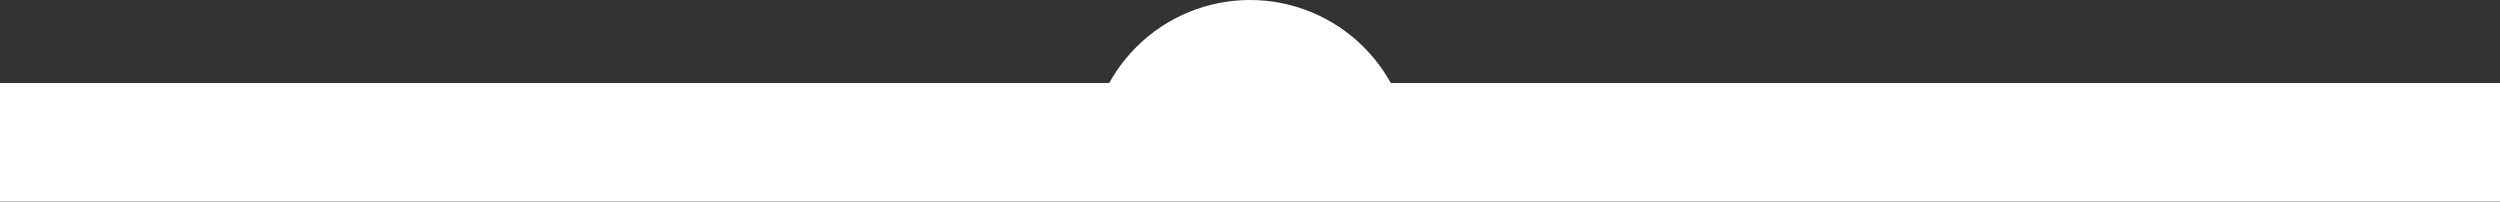 <?xml version="1.0" encoding="UTF-8"?> <svg xmlns="http://www.w3.org/2000/svg" width="1200" height="97" viewBox="0 0 1200 97" fill="none"><rect x="0" y="0" width="1200" height="97" fill="#333333" stroke="none"/><path d="M0 96.833H1200V39.833H0V96.833Z" fill="white"></path><path d="M522.776 77.224C522.776 56.743 530.912 37.101 545.395 22.618C559.877 8.136 579.519 4.91131e-05 600 4.57764e-05C620.481 4.24396e-05 640.123 8.136 654.605 22.618C669.088 37.101 677.224 56.743 677.224 77.224L522.776 77.224Z" fill="white"></path></svg> 